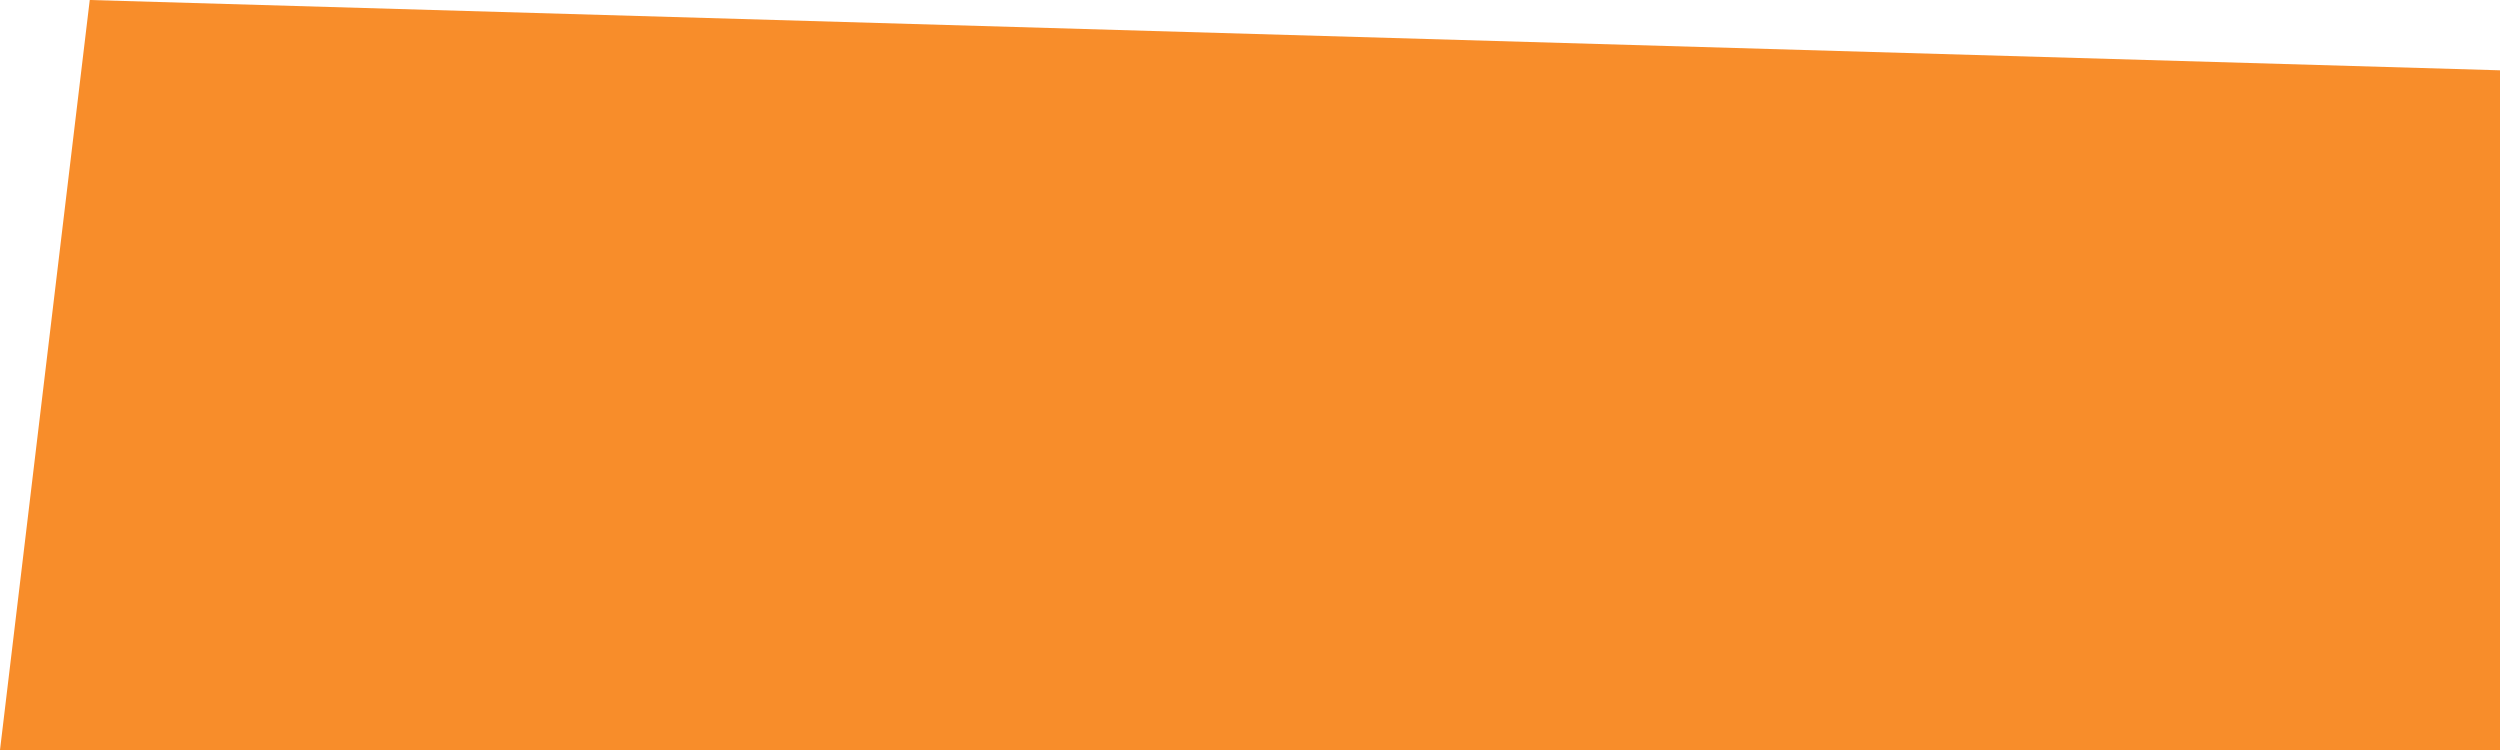 <svg width="160" height="48" viewBox="0 0 160 48" fill="none" xmlns="http://www.w3.org/2000/svg">
<g clip-path="url(#clip0_151_515)">
<path d="M5.744 0L0 48H160V4.5L5.744 0Z" fill="#F88D2A"/>
</g>
<defs>
<clipPath id="clip0_151_515">
<rect width="160" height="48" fill="white"/>
</clipPath>
</defs>
</svg>
